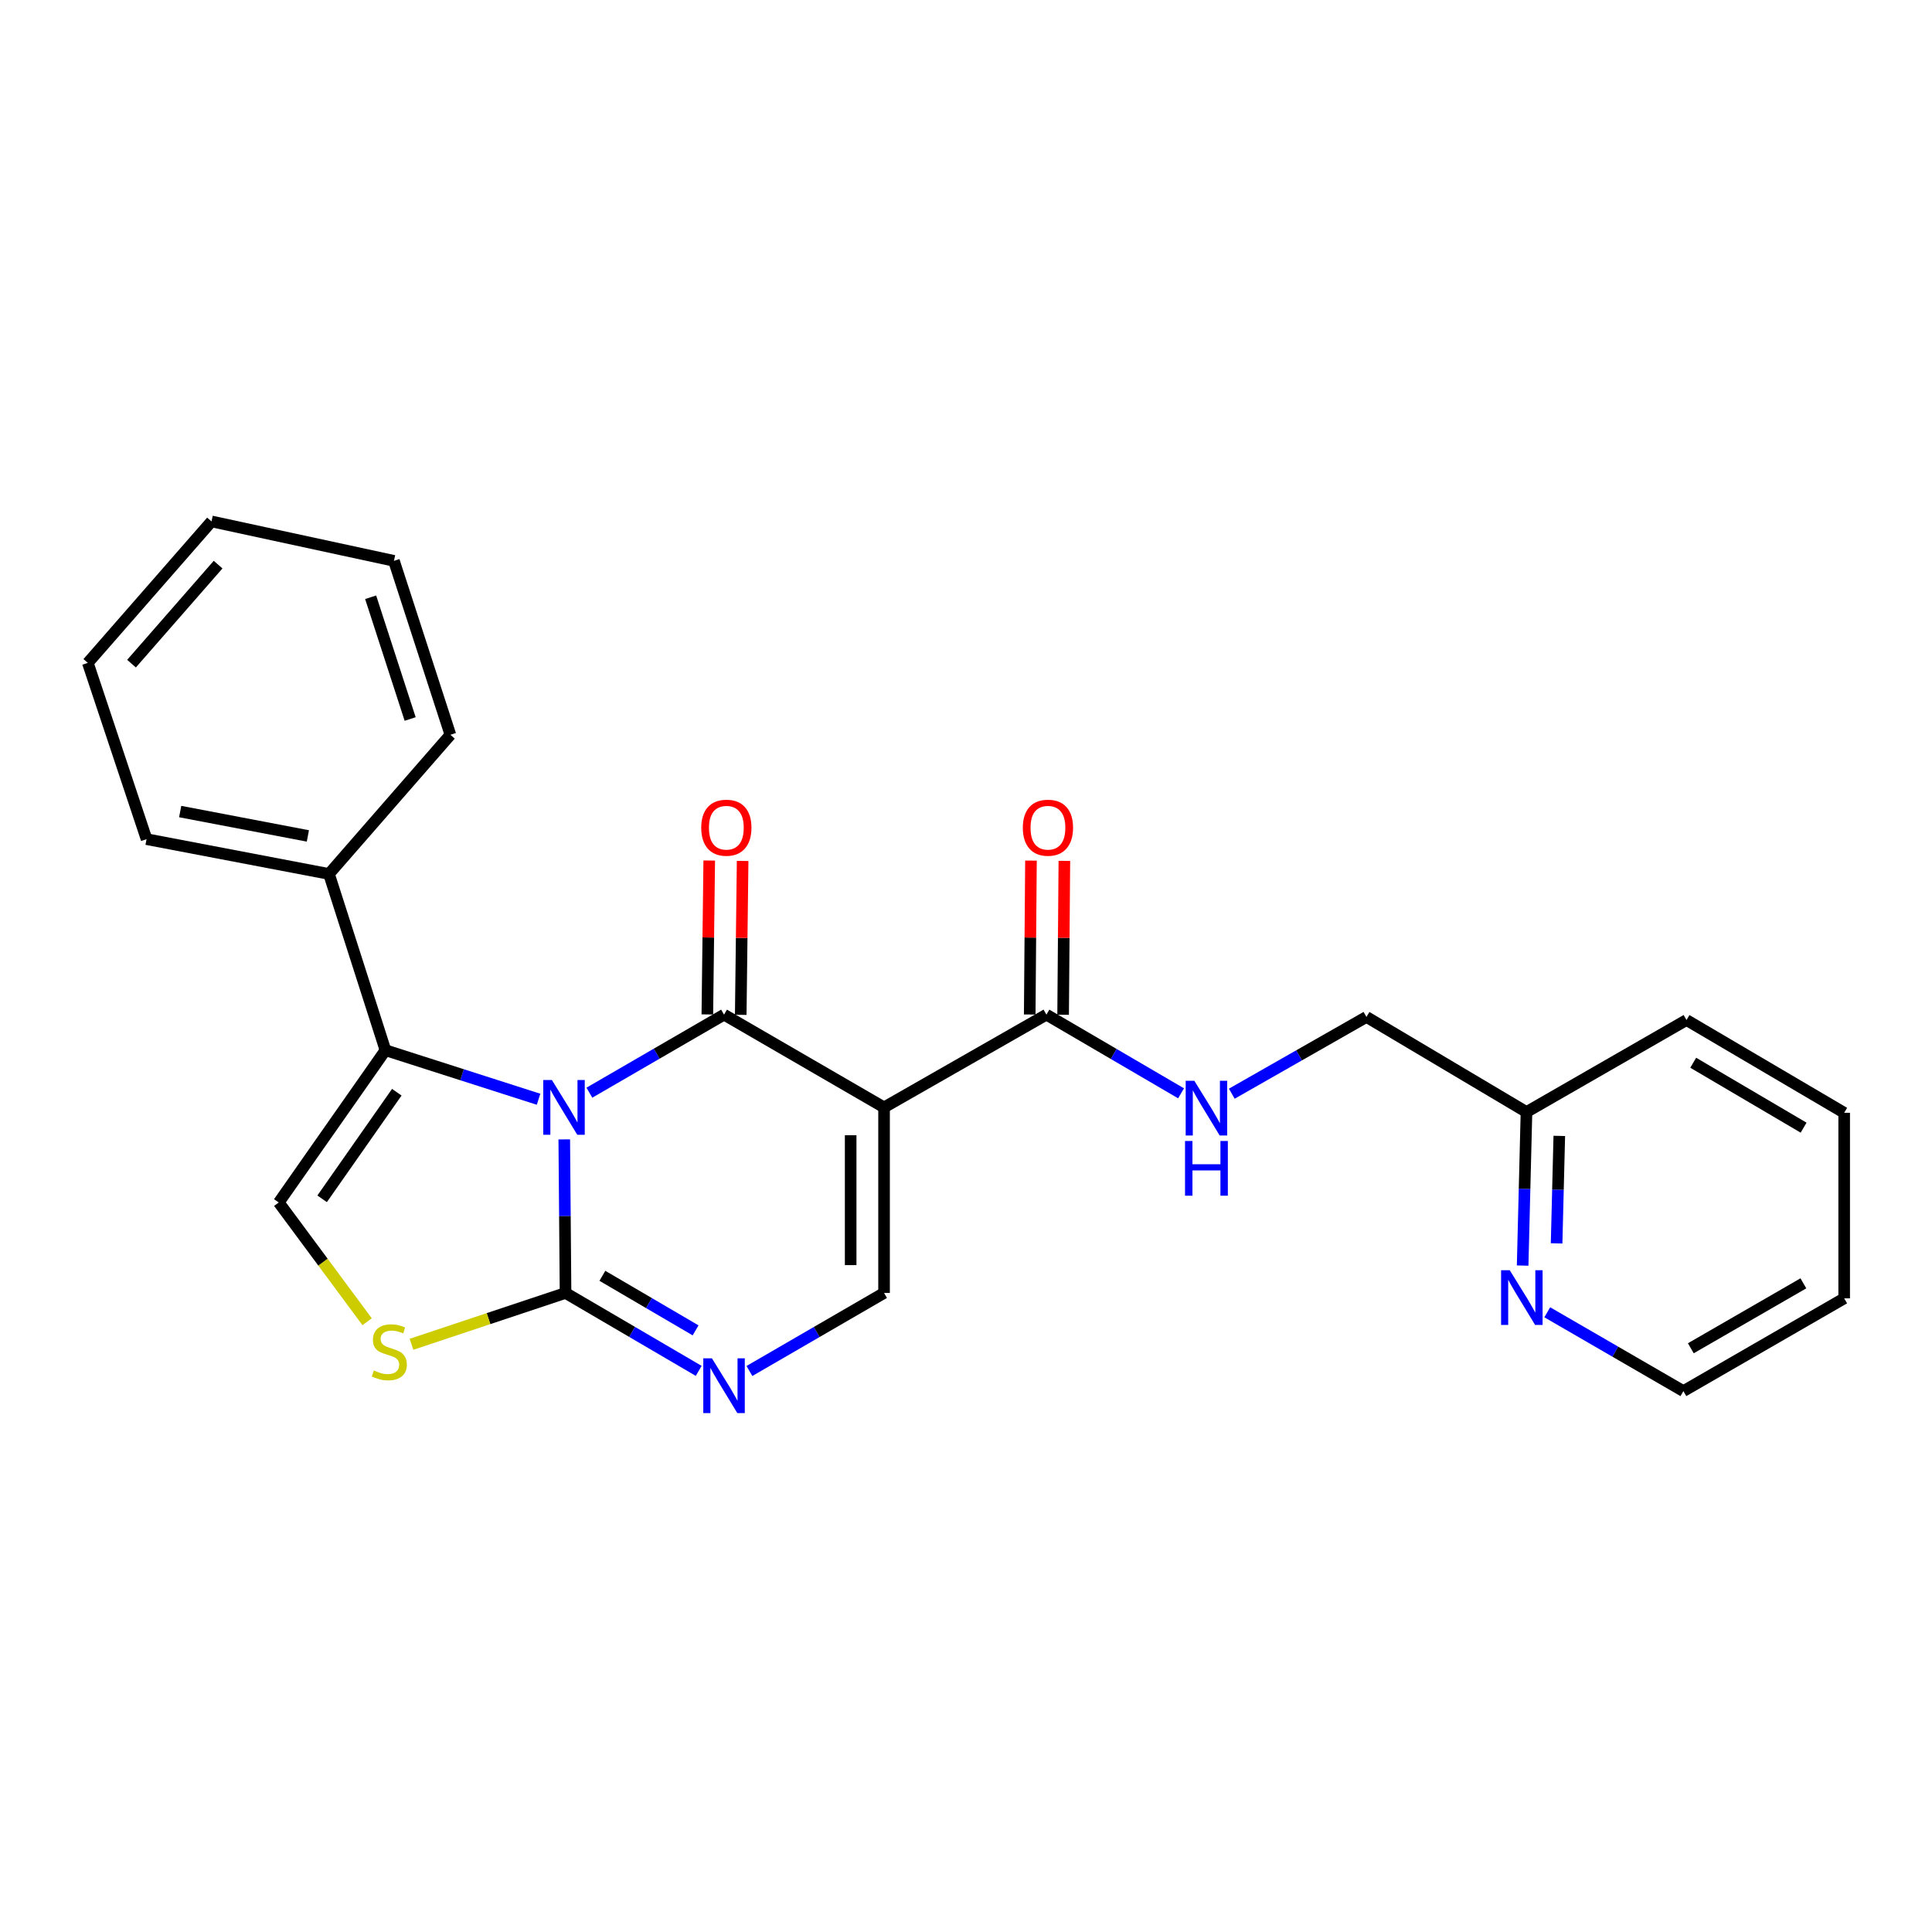 <?xml version='1.0' encoding='iso-8859-1'?>
<svg version='1.1' baseProfile='full'
              xmlns='http://www.w3.org/2000/svg'
                      xmlns:rdkit='http://www.rdkit.org/xml'
                      xmlns:xlink='http://www.w3.org/1999/xlink'
                  xml:space='preserve'
width='1000px' height='1000px' viewBox='0 0 1000 1000'>
<!-- END OF HEADER -->
<rect style='opacity:1.0;fill:#FFFFFF;stroke:none' width='1000' height='1000' x='0' y='0'> </rect>
<path class='bond-0' d='M 305.06,565.575 L 339.911,545.375' style='fill:none;fill-rule:evenodd;stroke:#0000FF;stroke-width:6px;stroke-linecap:butt;stroke-linejoin:miter;stroke-opacity:1' />
<path class='bond-0' d='M 339.911,545.375 L 374.762,525.176' style='fill:none;fill-rule:evenodd;stroke:#000000;stroke-width:6px;stroke-linecap:butt;stroke-linejoin:miter;stroke-opacity:1' />
<path class='bond-2' d='M 292.063,589.748 L 292.393,629.488' style='fill:none;fill-rule:evenodd;stroke:#0000FF;stroke-width:6px;stroke-linecap:butt;stroke-linejoin:miter;stroke-opacity:1' />
<path class='bond-2' d='M 292.393,629.488 L 292.723,669.228' style='fill:none;fill-rule:evenodd;stroke:#000000;stroke-width:6px;stroke-linecap:butt;stroke-linejoin:miter;stroke-opacity:1' />
<path class='bond-3' d='M 278.76,568.97 L 239.133,556.278' style='fill:none;fill-rule:evenodd;stroke:#0000FF;stroke-width:6px;stroke-linecap:butt;stroke-linejoin:miter;stroke-opacity:1' />
<path class='bond-3' d='M 239.133,556.278 L 199.505,543.587' style='fill:none;fill-rule:evenodd;stroke:#000000;stroke-width:6px;stroke-linecap:butt;stroke-linejoin:miter;stroke-opacity:1' />
<path class='bond-1' d='M 374.762,525.176 L 457.588,573.187' style='fill:none;fill-rule:evenodd;stroke:#000000;stroke-width:6px;stroke-linecap:butt;stroke-linejoin:miter;stroke-opacity:1' />
<path class='bond-10' d='M 383.405,525.282 L 383.895,485.453' style='fill:none;fill-rule:evenodd;stroke:#000000;stroke-width:6px;stroke-linecap:butt;stroke-linejoin:miter;stroke-opacity:1' />
<path class='bond-10' d='M 383.895,485.453 L 384.385,445.624' style='fill:none;fill-rule:evenodd;stroke:#FF0000;stroke-width:6px;stroke-linecap:butt;stroke-linejoin:miter;stroke-opacity:1' />
<path class='bond-10' d='M 366.119,525.069 L 366.609,485.241' style='fill:none;fill-rule:evenodd;stroke:#000000;stroke-width:6px;stroke-linecap:butt;stroke-linejoin:miter;stroke-opacity:1' />
<path class='bond-10' d='M 366.609,485.241 L 367.098,445.412' style='fill:none;fill-rule:evenodd;stroke:#FF0000;stroke-width:6px;stroke-linecap:butt;stroke-linejoin:miter;stroke-opacity:1' />
<path class='bond-8' d='M 457.588,573.187 L 541.624,525.176' style='fill:none;fill-rule:evenodd;stroke:#000000;stroke-width:6px;stroke-linecap:butt;stroke-linejoin:miter;stroke-opacity:1' />
<path class='bond-26' d='M 457.588,573.187 L 457.588,669.228' style='fill:none;fill-rule:evenodd;stroke:#000000;stroke-width:6px;stroke-linecap:butt;stroke-linejoin:miter;stroke-opacity:1' />
<path class='bond-26' d='M 440.301,587.593 L 440.301,654.822' style='fill:none;fill-rule:evenodd;stroke:#000000;stroke-width:6px;stroke-linecap:butt;stroke-linejoin:miter;stroke-opacity:1' />
<path class='bond-4' d='M 292.723,669.228 L 327.184,689.396' style='fill:none;fill-rule:evenodd;stroke:#000000;stroke-width:6px;stroke-linecap:butt;stroke-linejoin:miter;stroke-opacity:1' />
<path class='bond-4' d='M 327.184,689.396 L 361.645,709.564' style='fill:none;fill-rule:evenodd;stroke:#0000FF;stroke-width:6px;stroke-linecap:butt;stroke-linejoin:miter;stroke-opacity:1' />
<path class='bond-4' d='M 311.793,660.358 L 335.916,674.476' style='fill:none;fill-rule:evenodd;stroke:#000000;stroke-width:6px;stroke-linecap:butt;stroke-linejoin:miter;stroke-opacity:1' />
<path class='bond-4' d='M 335.916,674.476 L 360.039,688.593' style='fill:none;fill-rule:evenodd;stroke:#0000FF;stroke-width:6px;stroke-linecap:butt;stroke-linejoin:miter;stroke-opacity:1' />
<path class='bond-6' d='M 292.723,669.228 L 252.855,682.514' style='fill:none;fill-rule:evenodd;stroke:#000000;stroke-width:6px;stroke-linecap:butt;stroke-linejoin:miter;stroke-opacity:1' />
<path class='bond-6' d='M 252.855,682.514 L 212.987,695.799' style='fill:none;fill-rule:evenodd;stroke:#CCCC00;stroke-width:6px;stroke-linecap:butt;stroke-linejoin:miter;stroke-opacity:1' />
<path class='bond-7' d='M 199.505,543.587 L 144.291,622.408' style='fill:none;fill-rule:evenodd;stroke:#000000;stroke-width:6px;stroke-linecap:butt;stroke-linejoin:miter;stroke-opacity:1' />
<path class='bond-7' d='M 205.382,565.329 L 166.732,620.503' style='fill:none;fill-rule:evenodd;stroke:#000000;stroke-width:6px;stroke-linecap:butt;stroke-linejoin:miter;stroke-opacity:1' />
<path class='bond-11' d='M 199.505,543.587 L 170.28,452.357' style='fill:none;fill-rule:evenodd;stroke:#000000;stroke-width:6px;stroke-linecap:butt;stroke-linejoin:miter;stroke-opacity:1' />
<path class='bond-5' d='M 387.895,709.627 L 422.742,689.428' style='fill:none;fill-rule:evenodd;stroke:#0000FF;stroke-width:6px;stroke-linecap:butt;stroke-linejoin:miter;stroke-opacity:1' />
<path class='bond-5' d='M 422.742,689.428 L 457.588,669.228' style='fill:none;fill-rule:evenodd;stroke:#000000;stroke-width:6px;stroke-linecap:butt;stroke-linejoin:miter;stroke-opacity:1' />
<path class='bond-25' d='M 190.02,684.128 L 167.156,653.268' style='fill:none;fill-rule:evenodd;stroke:#CCCC00;stroke-width:6px;stroke-linecap:butt;stroke-linejoin:miter;stroke-opacity:1' />
<path class='bond-25' d='M 167.156,653.268 L 144.291,622.408' style='fill:none;fill-rule:evenodd;stroke:#000000;stroke-width:6px;stroke-linecap:butt;stroke-linejoin:miter;stroke-opacity:1' />
<path class='bond-9' d='M 541.624,525.176 L 576.468,545.539' style='fill:none;fill-rule:evenodd;stroke:#000000;stroke-width:6px;stroke-linecap:butt;stroke-linejoin:miter;stroke-opacity:1' />
<path class='bond-9' d='M 576.468,545.539 L 611.312,565.902' style='fill:none;fill-rule:evenodd;stroke:#0000FF;stroke-width:6px;stroke-linecap:butt;stroke-linejoin:miter;stroke-opacity:1' />
<path class='bond-13' d='M 550.268,525.246 L 550.592,485.417' style='fill:none;fill-rule:evenodd;stroke:#000000;stroke-width:6px;stroke-linecap:butt;stroke-linejoin:miter;stroke-opacity:1' />
<path class='bond-13' d='M 550.592,485.417 L 550.916,445.588' style='fill:none;fill-rule:evenodd;stroke:#FF0000;stroke-width:6px;stroke-linecap:butt;stroke-linejoin:miter;stroke-opacity:1' />
<path class='bond-13' d='M 532.981,525.105 L 533.305,485.277' style='fill:none;fill-rule:evenodd;stroke:#000000;stroke-width:6px;stroke-linecap:butt;stroke-linejoin:miter;stroke-opacity:1' />
<path class='bond-13' d='M 533.305,485.277 L 533.629,445.448' style='fill:none;fill-rule:evenodd;stroke:#FF0000;stroke-width:6px;stroke-linecap:butt;stroke-linejoin:miter;stroke-opacity:1' />
<path class='bond-14' d='M 637.574,566.1 L 672.425,546.233' style='fill:none;fill-rule:evenodd;stroke:#0000FF;stroke-width:6px;stroke-linecap:butt;stroke-linejoin:miter;stroke-opacity:1' />
<path class='bond-14' d='M 672.425,546.233 L 707.277,526.367' style='fill:none;fill-rule:evenodd;stroke:#000000;stroke-width:6px;stroke-linecap:butt;stroke-linejoin:miter;stroke-opacity:1' />
<path class='bond-17' d='M 170.28,452.357 L 75.861,434.34' style='fill:none;fill-rule:evenodd;stroke:#000000;stroke-width:6px;stroke-linecap:butt;stroke-linejoin:miter;stroke-opacity:1' />
<path class='bond-17' d='M 159.357,432.673 L 93.264,420.061' style='fill:none;fill-rule:evenodd;stroke:#000000;stroke-width:6px;stroke-linecap:butt;stroke-linejoin:miter;stroke-opacity:1' />
<path class='bond-18' d='M 170.28,452.357 L 233.12,380.326' style='fill:none;fill-rule:evenodd;stroke:#000000;stroke-width:6px;stroke-linecap:butt;stroke-linejoin:miter;stroke-opacity:1' />
<path class='bond-12' d='M 788.116,655.058 L 789.11,615.323' style='fill:none;fill-rule:evenodd;stroke:#0000FF;stroke-width:6px;stroke-linecap:butt;stroke-linejoin:miter;stroke-opacity:1' />
<path class='bond-12' d='M 789.11,615.323 L 790.103,575.588' style='fill:none;fill-rule:evenodd;stroke:#000000;stroke-width:6px;stroke-linecap:butt;stroke-linejoin:miter;stroke-opacity:1' />
<path class='bond-12' d='M 805.696,643.57 L 806.392,615.755' style='fill:none;fill-rule:evenodd;stroke:#0000FF;stroke-width:6px;stroke-linecap:butt;stroke-linejoin:miter;stroke-opacity:1' />
<path class='bond-12' d='M 806.392,615.755 L 807.087,587.941' style='fill:none;fill-rule:evenodd;stroke:#000000;stroke-width:6px;stroke-linecap:butt;stroke-linejoin:miter;stroke-opacity:1' />
<path class='bond-16' d='M 800.858,679.236 L 836.092,699.635' style='fill:none;fill-rule:evenodd;stroke:#0000FF;stroke-width:6px;stroke-linecap:butt;stroke-linejoin:miter;stroke-opacity:1' />
<path class='bond-16' d='M 836.092,699.635 L 871.325,720.034' style='fill:none;fill-rule:evenodd;stroke:#000000;stroke-width:6px;stroke-linecap:butt;stroke-linejoin:miter;stroke-opacity:1' />
<path class='bond-15' d='M 707.277,526.367 L 790.103,575.588' style='fill:none;fill-rule:evenodd;stroke:#000000;stroke-width:6px;stroke-linecap:butt;stroke-linejoin:miter;stroke-opacity:1' />
<path class='bond-19' d='M 790.103,575.588 L 872.929,527.971' style='fill:none;fill-rule:evenodd;stroke:#000000;stroke-width:6px;stroke-linecap:butt;stroke-linejoin:miter;stroke-opacity:1' />
<path class='bond-28' d='M 871.325,720.034 L 954.545,672.023' style='fill:none;fill-rule:evenodd;stroke:#000000;stroke-width:6px;stroke-linecap:butt;stroke-linejoin:miter;stroke-opacity:1' />
<path class='bond-28' d='M 875.17,697.859 L 933.424,664.251' style='fill:none;fill-rule:evenodd;stroke:#000000;stroke-width:6px;stroke-linecap:butt;stroke-linejoin:miter;stroke-opacity:1' />
<path class='bond-22' d='M 75.861,434.34 L 45.455,343.11' style='fill:none;fill-rule:evenodd;stroke:#000000;stroke-width:6px;stroke-linecap:butt;stroke-linejoin:miter;stroke-opacity:1' />
<path class='bond-21' d='M 233.12,380.326 L 203.904,290.296' style='fill:none;fill-rule:evenodd;stroke:#000000;stroke-width:6px;stroke-linecap:butt;stroke-linejoin:miter;stroke-opacity:1' />
<path class='bond-21' d='M 212.294,372.158 L 191.843,309.137' style='fill:none;fill-rule:evenodd;stroke:#000000;stroke-width:6px;stroke-linecap:butt;stroke-linejoin:miter;stroke-opacity:1' />
<path class='bond-23' d='M 872.929,527.971 L 954.545,575.982' style='fill:none;fill-rule:evenodd;stroke:#000000;stroke-width:6px;stroke-linecap:butt;stroke-linejoin:miter;stroke-opacity:1' />
<path class='bond-23' d='M 876.406,550.073 L 933.538,583.681' style='fill:none;fill-rule:evenodd;stroke:#000000;stroke-width:6px;stroke-linecap:butt;stroke-linejoin:miter;stroke-opacity:1' />
<path class='bond-20' d='M 954.545,672.023 L 954.545,575.982' style='fill:none;fill-rule:evenodd;stroke:#000000;stroke-width:6px;stroke-linecap:butt;stroke-linejoin:miter;stroke-opacity:1' />
<path class='bond-24' d='M 203.904,290.296 L 109.476,269.888' style='fill:none;fill-rule:evenodd;stroke:#000000;stroke-width:6px;stroke-linecap:butt;stroke-linejoin:miter;stroke-opacity:1' />
<path class='bond-27' d='M 45.455,343.11 L 109.476,269.888' style='fill:none;fill-rule:evenodd;stroke:#000000;stroke-width:6px;stroke-linecap:butt;stroke-linejoin:miter;stroke-opacity:1' />
<path class='bond-27' d='M 68.072,343.505 L 112.887,292.25' style='fill:none;fill-rule:evenodd;stroke:#000000;stroke-width:6px;stroke-linecap:butt;stroke-linejoin:miter;stroke-opacity:1' />
<path  class='atom-0' d='M 285.666 559.027
L 294.946 574.027
Q 295.866 575.507, 297.346 578.187
Q 298.826 580.867, 298.906 581.027
L 298.906 559.027
L 302.666 559.027
L 302.666 587.347
L 298.786 587.347
L 288.826 570.947
Q 287.666 569.027, 286.426 566.827
Q 285.226 564.627, 284.866 563.947
L 284.866 587.347
L 281.186 587.347
L 281.186 559.027
L 285.666 559.027
' fill='#0000FF'/>
<path  class='atom-5' d='M 368.502 703.08
L 377.782 718.08
Q 378.702 719.56, 380.182 722.24
Q 381.662 724.92, 381.742 725.08
L 381.742 703.08
L 385.502 703.08
L 385.502 731.4
L 381.622 731.4
L 371.662 715
Q 370.502 713.08, 369.262 710.88
Q 368.062 708.68, 367.702 708
L 367.702 731.4
L 364.022 731.4
L 364.022 703.08
L 368.502 703.08
' fill='#0000FF'/>
<path  class='atom-7' d='M 193.503 709.346
Q 193.823 709.466, 195.143 710.026
Q 196.463 710.586, 197.903 710.946
Q 199.383 711.266, 200.823 711.266
Q 203.503 711.266, 205.063 709.986
Q 206.623 708.666, 206.623 706.386
Q 206.623 704.826, 205.823 703.866
Q 205.063 702.906, 203.863 702.386
Q 202.663 701.866, 200.663 701.266
Q 198.143 700.506, 196.623 699.786
Q 195.143 699.066, 194.063 697.546
Q 193.023 696.026, 193.023 693.466
Q 193.023 689.906, 195.423 687.706
Q 197.863 685.506, 202.663 685.506
Q 205.943 685.506, 209.663 687.066
L 208.743 690.146
Q 205.343 688.746, 202.783 688.746
Q 200.023 688.746, 198.503 689.906
Q 196.983 691.026, 197.023 692.986
Q 197.023 694.506, 197.783 695.426
Q 198.583 696.346, 199.703 696.866
Q 200.863 697.386, 202.783 697.986
Q 205.343 698.786, 206.863 699.586
Q 208.383 700.386, 209.463 702.026
Q 210.583 703.626, 210.583 706.386
Q 210.583 710.306, 207.943 712.426
Q 205.343 714.506, 200.983 714.506
Q 198.463 714.506, 196.543 713.946
Q 194.663 713.426, 192.423 712.506
L 193.503 709.346
' fill='#CCCC00'/>
<path  class='atom-10' d='M 618.191 559.421
L 627.471 574.421
Q 628.391 575.901, 629.871 578.581
Q 631.351 581.261, 631.431 581.421
L 631.431 559.421
L 635.191 559.421
L 635.191 587.741
L 631.311 587.741
L 621.351 571.341
Q 620.191 569.421, 618.951 567.221
Q 617.751 565.021, 617.391 564.341
L 617.391 587.741
L 613.711 587.741
L 613.711 559.421
L 618.191 559.421
' fill='#0000FF'/>
<path  class='atom-10' d='M 613.371 590.573
L 617.211 590.573
L 617.211 602.613
L 631.691 602.613
L 631.691 590.573
L 635.531 590.573
L 635.531 618.893
L 631.691 618.893
L 631.691 605.813
L 617.211 605.813
L 617.211 618.893
L 613.371 618.893
L 613.371 590.573
' fill='#0000FF'/>
<path  class='atom-11' d='M 362.953 428.417
Q 362.953 421.617, 366.313 417.817
Q 369.673 414.017, 375.953 414.017
Q 382.233 414.017, 385.593 417.817
Q 388.953 421.617, 388.953 428.417
Q 388.953 435.297, 385.553 439.217
Q 382.153 443.097, 375.953 443.097
Q 369.713 443.097, 366.313 439.217
Q 362.953 435.337, 362.953 428.417
M 375.953 439.897
Q 380.273 439.897, 382.593 437.017
Q 384.953 434.097, 384.953 428.417
Q 384.953 422.857, 382.593 420.057
Q 380.273 417.217, 375.953 417.217
Q 371.633 417.217, 369.273 420.017
Q 366.953 422.817, 366.953 428.417
Q 366.953 434.137, 369.273 437.017
Q 371.633 439.897, 375.953 439.897
' fill='#FF0000'/>
<path  class='atom-13' d='M 781.442 657.46
L 790.722 672.46
Q 791.642 673.94, 793.122 676.62
Q 794.602 679.3, 794.682 679.46
L 794.682 657.46
L 798.442 657.46
L 798.442 685.78
L 794.562 685.78
L 784.602 669.38
Q 783.442 667.46, 782.202 665.26
Q 781.002 663.06, 780.642 662.38
L 780.642 685.78
L 776.962 685.78
L 776.962 657.46
L 781.442 657.46
' fill='#0000FF'/>
<path  class='atom-14' d='M 529.412 428.417
Q 529.412 421.617, 532.772 417.817
Q 536.132 414.017, 542.412 414.017
Q 548.692 414.017, 552.052 417.817
Q 555.412 421.617, 555.412 428.417
Q 555.412 435.297, 552.012 439.217
Q 548.612 443.097, 542.412 443.097
Q 536.172 443.097, 532.772 439.217
Q 529.412 435.337, 529.412 428.417
M 542.412 439.897
Q 546.732 439.897, 549.052 437.017
Q 551.412 434.097, 551.412 428.417
Q 551.412 422.857, 549.052 420.057
Q 546.732 417.217, 542.412 417.217
Q 538.092 417.217, 535.732 420.017
Q 533.412 422.817, 533.412 428.417
Q 533.412 434.137, 535.732 437.017
Q 538.092 439.897, 542.412 439.897
' fill='#FF0000'/>
</svg>
